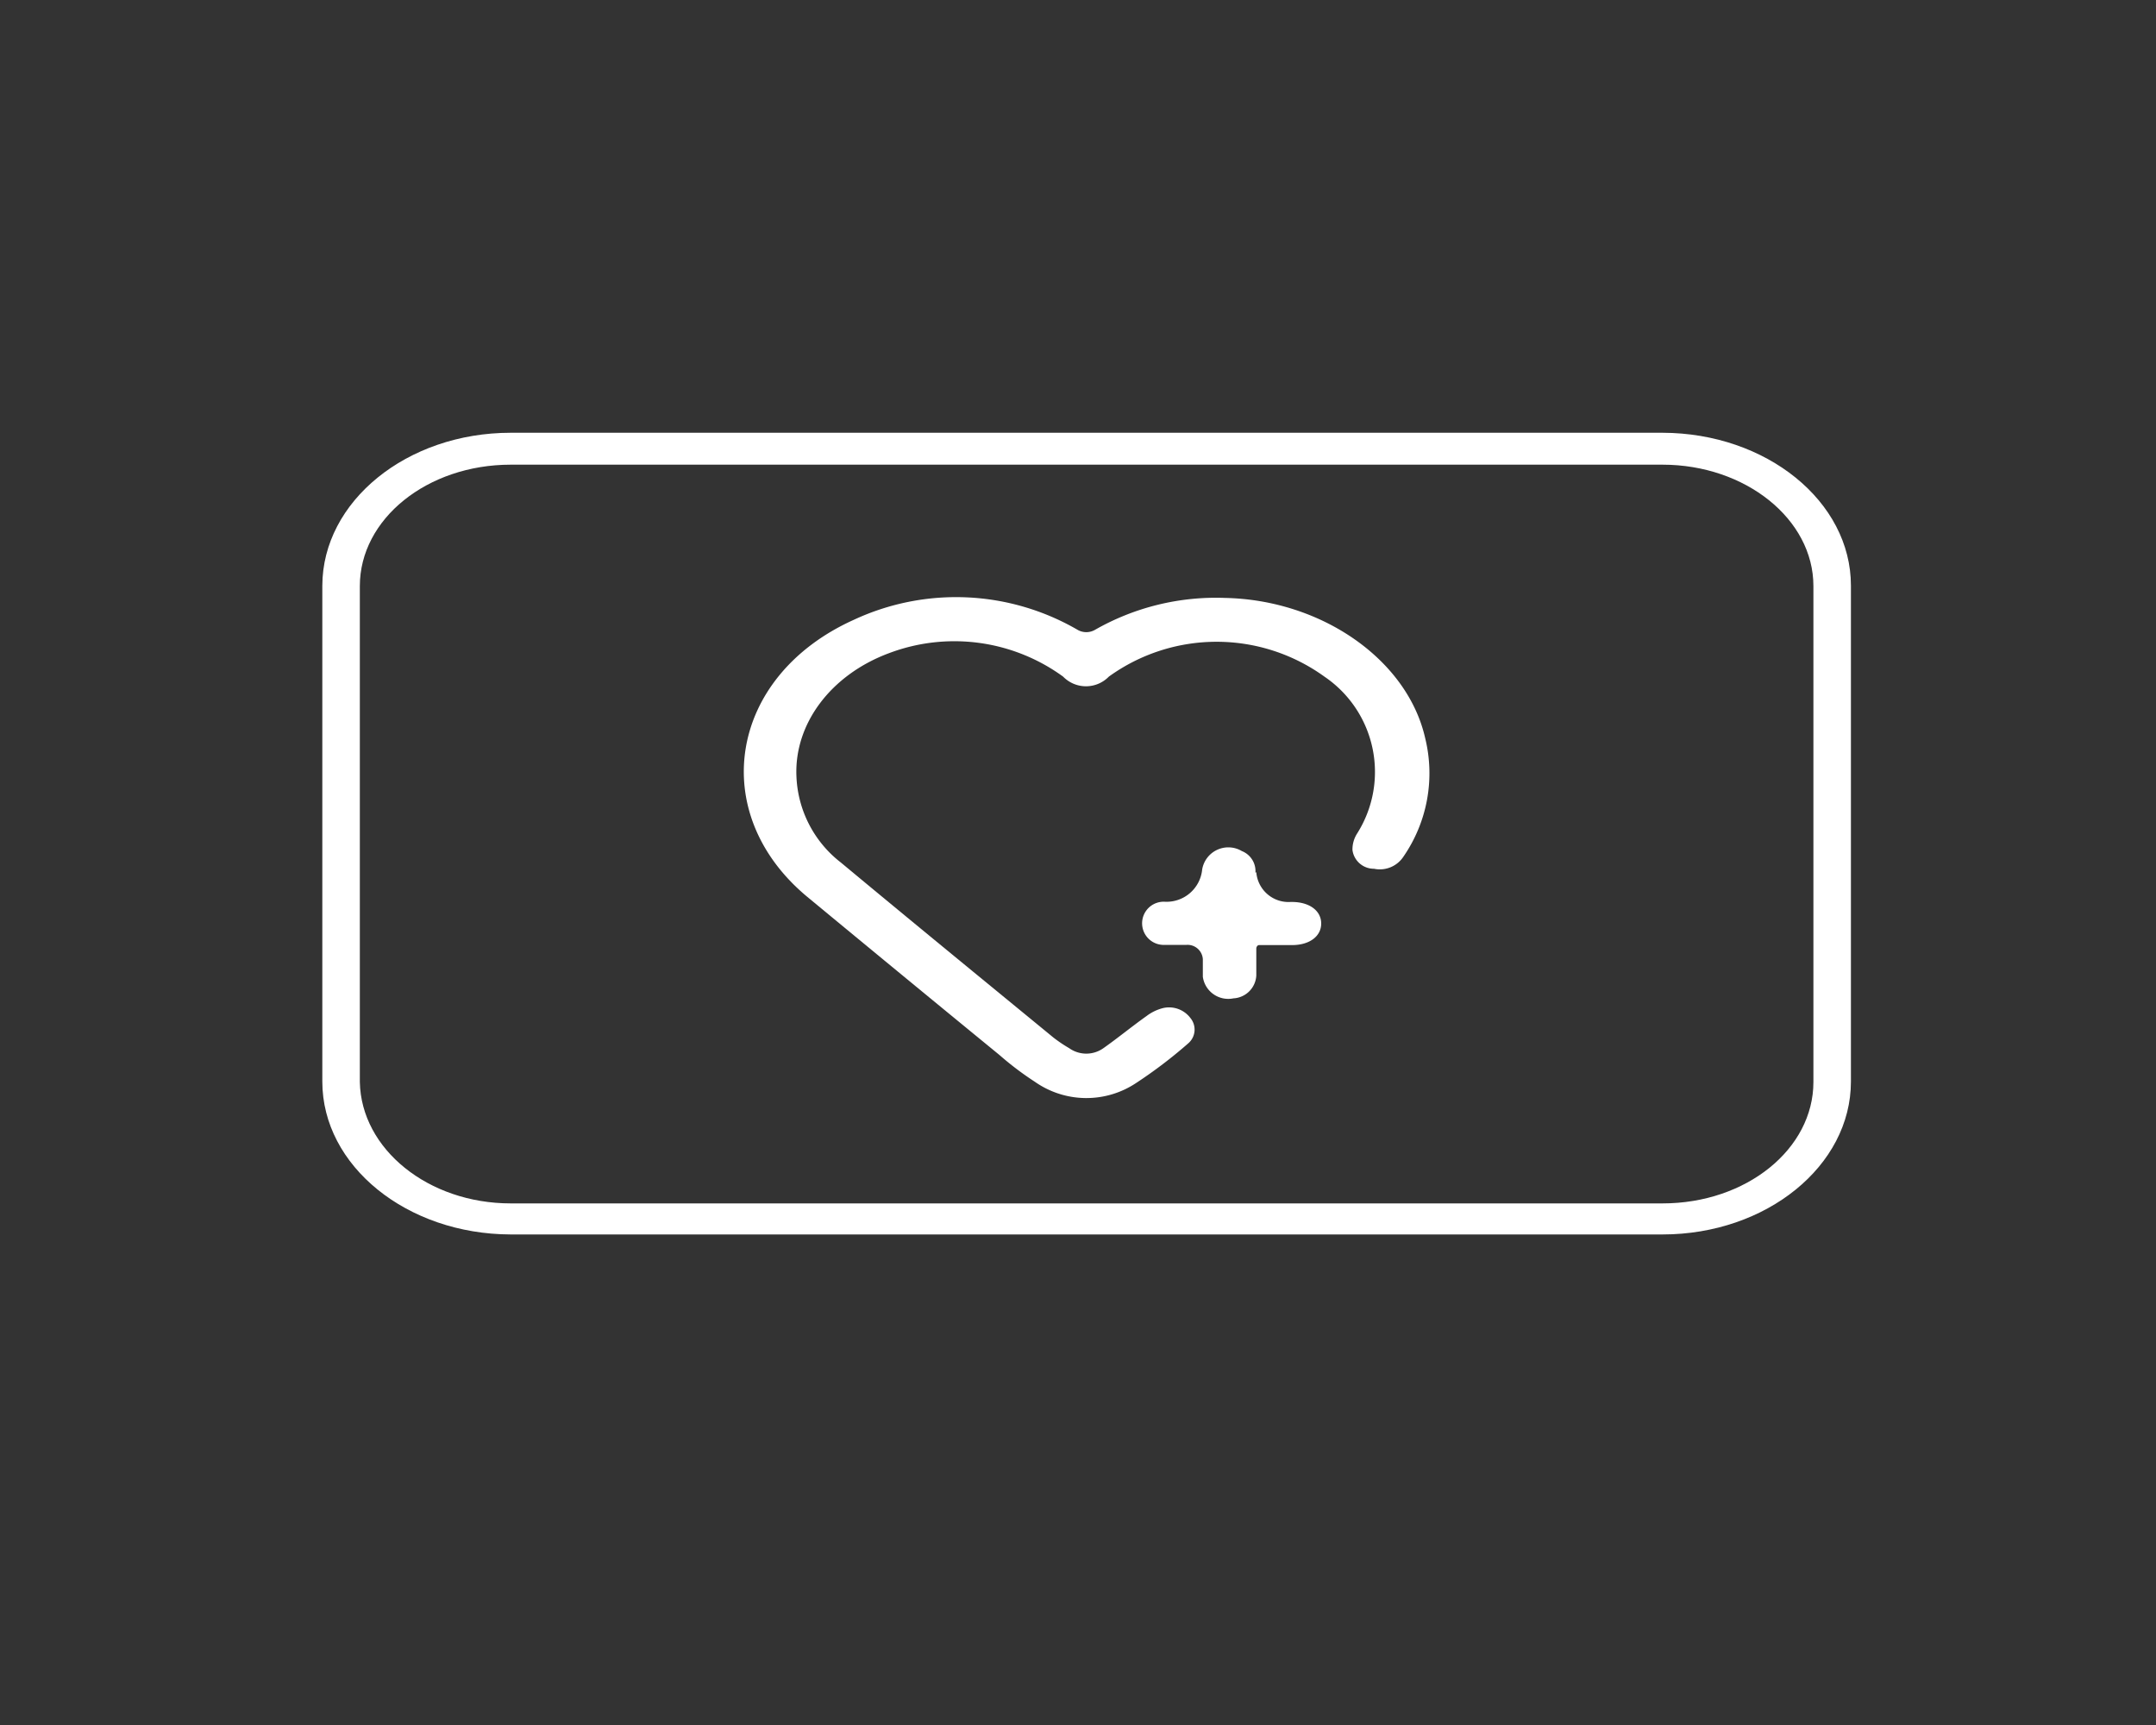 <svg id="Calque_1" data-name="Calque 1" xmlns="http://www.w3.org/2000/svg" viewBox="0 0 100 80"><rect x="0" y="0" width="100" height="80" fill="#333333" stroke="none"/><defs><style>.cls-1{fill:#fff;}</style></defs><path class="cls-1" d="M77.11,20.07H23.69c-4.82,0-8.73,3.18-8.74,7.09v23c0,3.91,3.92,7.08,8.74,7.09H77.11c4.82,0,8.74-3.18,8.74-7.09v-23C85.85,23.25,81.93,20.08,77.11,20.07Zm7,30.11c0,3.11-3.11,5.63-7,5.63H23.69c-3.83,0-6.94-2.52-7-5.63v-23c0-3.11,3.12-5.63,7-5.63H77.11c3.84,0,7,2.52,7,5.63Z"/><path class="cls-1" d="M50,29.22a.81.81,0,0,0,.77,0,11.31,11.31,0,0,1,6.05-1.49c4.48.09,8.45,2.86,9.28,6.49a6.81,6.81,0,0,1-1,5.5,1.31,1.31,0,0,1-1.37.57,1,1,0,0,1-1-.87,1.37,1.37,0,0,1,.22-.77,5.34,5.34,0,0,0-1.52-7.27,8.54,8.54,0,0,0-10,0,1.48,1.48,0,0,1-2.12,0,8.57,8.57,0,0,0-8.07-1.09c-2.7,1-4.4,3.27-4.3,5.7A5.31,5.31,0,0,0,39,40c3.27,2.72,6.56,5.41,9.85,8.11a6.39,6.39,0,0,0,.74.5,1.37,1.37,0,0,0,1.59,0c.68-.48,1.31-1,2-1.49a2.12,2.12,0,0,1,.77-.37,1.24,1.24,0,0,1,1.27.47.84.84,0,0,1-.11,1.17,21.72,21.72,0,0,1-2.42,1.84A4.16,4.16,0,0,1,48,50.17a14.39,14.39,0,0,1-1.64-1.24q-4.47-3.66-8.92-7.34c-4.67-3.88-3.65-10.22,2.15-12.84A11.23,11.23,0,0,1,50,29.22Z"/><path class="cls-1" d="M58.27,40.45a1.5,1.5,0,0,0,1.59,1.38h.06c.82,0,1.36.41,1.36,1s-.54,1-1.35,1H58.4c-.08,0-.13.09-.13.16,0,.41,0,.83,0,1.25a1.12,1.12,0,0,1-1.06,1.06,1.19,1.19,0,0,1-1.42-1c0-.24,0-.48,0-.72v-.1a.71.71,0,0,0-.75-.66h0c-.37,0-.75,0-1.12,0a1,1,0,1,1,.11-2h0a1.66,1.66,0,0,0,1.73-1.5h0a1.23,1.23,0,0,1,1.84-.85,1,1,0,0,1,.63,1Z"/></svg>